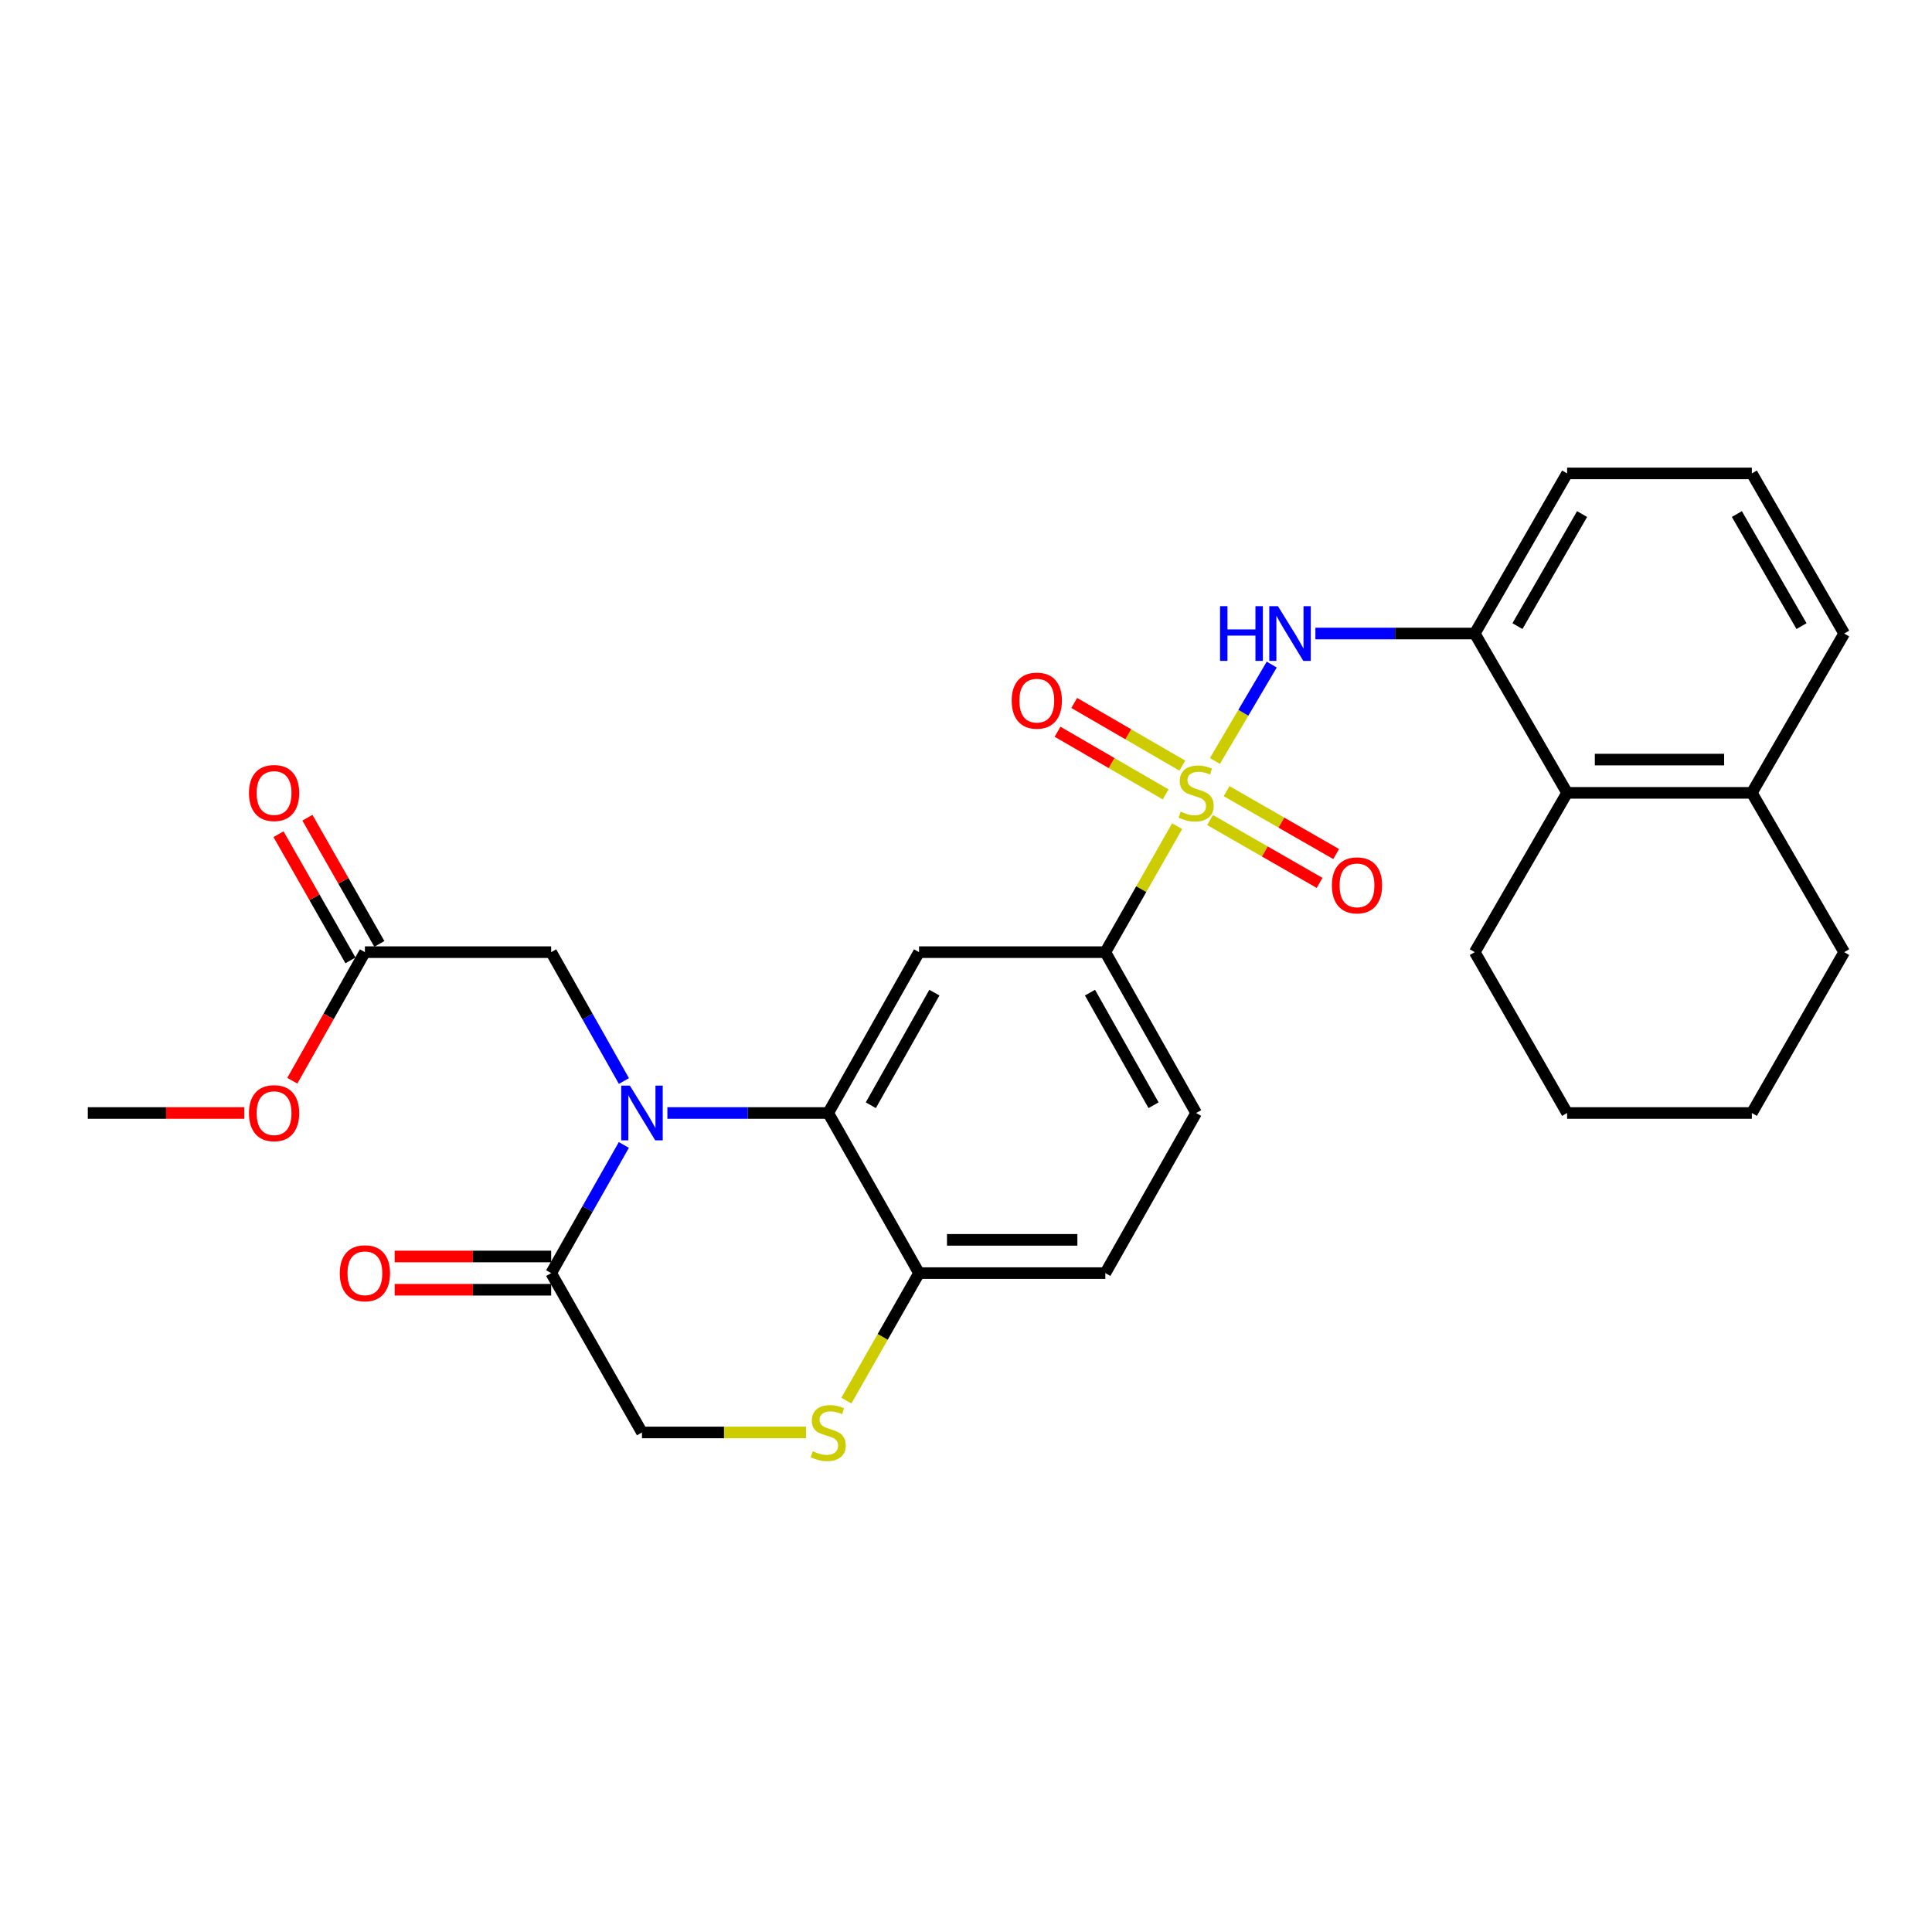 <?xml version='1.0' encoding='iso-8859-1'?>
<svg version='1.1' baseProfile='full'
              xmlns='http://www.w3.org/2000/svg'
                      xmlns:rdkit='http://www.rdkit.org/xml'
                      xmlns:xlink='http://www.w3.org/1999/xlink'
                  xml:space='preserve'
width='1000px' height='1000px' viewBox='0 0 1000 1000'>
<!-- END OF HEADER -->
<rect style='opacity:1.0;fill:#FFFFFF;stroke:none' width='1000' height='1000' x='0' y='0'> </rect>
<path class='bond-2' d='M 628.851,393.869 L 643.548,368.927' style='fill:none;fill-rule:evenodd;stroke:#CCCC00;stroke-width:6px;stroke-linecap:butt;stroke-linejoin:miter;stroke-opacity:1' />
<path class='bond-2' d='M 643.548,368.927 L 658.246,343.985' style='fill:none;fill-rule:evenodd;stroke:#0000FF;stroke-width:6px;stroke-linecap:butt;stroke-linejoin:miter;stroke-opacity:1' />
<path class='bond-5' d='M 609.286,427.635 L 590.703,460.235' style='fill:none;fill-rule:evenodd;stroke:#CCCC00;stroke-width:6px;stroke-linecap:butt;stroke-linejoin:miter;stroke-opacity:1' />
<path class='bond-5' d='M 590.703,460.235 L 572.121,492.835' style='fill:none;fill-rule:evenodd;stroke:#000000;stroke-width:6px;stroke-linecap:butt;stroke-linejoin:miter;stroke-opacity:1' />
<path class='bond-11' d='M 626.314,424.439 L 654.667,440.716' style='fill:none;fill-rule:evenodd;stroke:#CCCC00;stroke-width:6px;stroke-linecap:butt;stroke-linejoin:miter;stroke-opacity:1' />
<path class='bond-11' d='M 654.667,440.716 L 683.021,456.992' style='fill:none;fill-rule:evenodd;stroke:#FF0000;stroke-width:6px;stroke-linecap:butt;stroke-linejoin:miter;stroke-opacity:1' />
<path class='bond-11' d='M 634.887,409.505 L 663.24,425.782' style='fill:none;fill-rule:evenodd;stroke:#CCCC00;stroke-width:6px;stroke-linecap:butt;stroke-linejoin:miter;stroke-opacity:1' />
<path class='bond-11' d='M 663.24,425.782 L 691.594,442.058' style='fill:none;fill-rule:evenodd;stroke:#FF0000;stroke-width:6px;stroke-linecap:butt;stroke-linejoin:miter;stroke-opacity:1' />
<path class='bond-12' d='M 611.975,396.288 L 583.997,380.068' style='fill:none;fill-rule:evenodd;stroke:#CCCC00;stroke-width:6px;stroke-linecap:butt;stroke-linejoin:miter;stroke-opacity:1' />
<path class='bond-12' d='M 583.997,380.068 L 556.019,363.847' style='fill:none;fill-rule:evenodd;stroke:#FF0000;stroke-width:6px;stroke-linecap:butt;stroke-linejoin:miter;stroke-opacity:1' />
<path class='bond-12' d='M 603.339,411.185 L 575.361,394.965' style='fill:none;fill-rule:evenodd;stroke:#CCCC00;stroke-width:6px;stroke-linecap:butt;stroke-linejoin:miter;stroke-opacity:1' />
<path class='bond-12' d='M 575.361,394.965 L 547.382,378.744' style='fill:none;fill-rule:evenodd;stroke:#FF0000;stroke-width:6px;stroke-linecap:butt;stroke-linejoin:miter;stroke-opacity:1' />
<path class='bond-0' d='M 345.433,576.091 L 387.058,576.091' style='fill:none;fill-rule:evenodd;stroke:#0000FF;stroke-width:6px;stroke-linecap:butt;stroke-linejoin:miter;stroke-opacity:1' />
<path class='bond-0' d='M 387.058,576.091 L 428.683,576.091' style='fill:none;fill-rule:evenodd;stroke:#000000;stroke-width:6px;stroke-linecap:butt;stroke-linejoin:miter;stroke-opacity:1' />
<path class='bond-4' d='M 322.901,592.632 L 304.092,625.798' style='fill:none;fill-rule:evenodd;stroke:#0000FF;stroke-width:6px;stroke-linecap:butt;stroke-linejoin:miter;stroke-opacity:1' />
<path class='bond-4' d='M 304.092,625.798 L 285.283,658.964' style='fill:none;fill-rule:evenodd;stroke:#000000;stroke-width:6px;stroke-linecap:butt;stroke-linejoin:miter;stroke-opacity:1' />
<path class='bond-9' d='M 322.94,559.54 L 304.111,526.188' style='fill:none;fill-rule:evenodd;stroke:#0000FF;stroke-width:6px;stroke-linecap:butt;stroke-linejoin:miter;stroke-opacity:1' />
<path class='bond-9' d='M 304.111,526.188 L 285.283,492.835' style='fill:none;fill-rule:evenodd;stroke:#000000;stroke-width:6px;stroke-linecap:butt;stroke-linejoin:miter;stroke-opacity:1' />
<path class='bond-1' d='M 428.683,576.091 L 475.692,492.835' style='fill:none;fill-rule:evenodd;stroke:#000000;stroke-width:6px;stroke-linecap:butt;stroke-linejoin:miter;stroke-opacity:1' />
<path class='bond-1' d='M 450.729,572.068 L 483.635,513.789' style='fill:none;fill-rule:evenodd;stroke:#000000;stroke-width:6px;stroke-linecap:butt;stroke-linejoin:miter;stroke-opacity:1' />
<path class='bond-29' d='M 428.683,576.091 L 475.692,658.964' style='fill:none;fill-rule:evenodd;stroke:#000000;stroke-width:6px;stroke-linecap:butt;stroke-linejoin:miter;stroke-opacity:1' />
<path class='bond-7' d='M 680.848,327.911 L 722.095,327.911' style='fill:none;fill-rule:evenodd;stroke:#0000FF;stroke-width:6px;stroke-linecap:butt;stroke-linejoin:miter;stroke-opacity:1' />
<path class='bond-7' d='M 722.095,327.911 L 763.343,327.911' style='fill:none;fill-rule:evenodd;stroke:#000000;stroke-width:6px;stroke-linecap:butt;stroke-linejoin:miter;stroke-opacity:1' />
<path class='bond-3' d='M 475.692,492.835 L 572.121,492.835' style='fill:none;fill-rule:evenodd;stroke:#000000;stroke-width:6px;stroke-linecap:butt;stroke-linejoin:miter;stroke-opacity:1' />
<path class='bond-15' d='M 285.283,650.354 L 244.783,650.354' style='fill:none;fill-rule:evenodd;stroke:#000000;stroke-width:6px;stroke-linecap:butt;stroke-linejoin:miter;stroke-opacity:1' />
<path class='bond-15' d='M 244.783,650.354 L 204.284,650.354' style='fill:none;fill-rule:evenodd;stroke:#FF0000;stroke-width:6px;stroke-linecap:butt;stroke-linejoin:miter;stroke-opacity:1' />
<path class='bond-15' d='M 285.283,667.574 L 244.783,667.574' style='fill:none;fill-rule:evenodd;stroke:#000000;stroke-width:6px;stroke-linecap:butt;stroke-linejoin:miter;stroke-opacity:1' />
<path class='bond-15' d='M 244.783,667.574 L 204.284,667.574' style='fill:none;fill-rule:evenodd;stroke:#FF0000;stroke-width:6px;stroke-linecap:butt;stroke-linejoin:miter;stroke-opacity:1' />
<path class='bond-31' d='M 285.283,658.964 L 332.283,741.435' style='fill:none;fill-rule:evenodd;stroke:#000000;stroke-width:6px;stroke-linecap:butt;stroke-linejoin:miter;stroke-opacity:1' />
<path class='bond-16' d='M 572.121,492.835 L 619.12,576.091' style='fill:none;fill-rule:evenodd;stroke:#000000;stroke-width:6px;stroke-linecap:butt;stroke-linejoin:miter;stroke-opacity:1' />
<path class='bond-16' d='M 564.176,513.788 L 597.075,572.067' style='fill:none;fill-rule:evenodd;stroke:#000000;stroke-width:6px;stroke-linecap:butt;stroke-linejoin:miter;stroke-opacity:1' />
<path class='bond-6' d='M 438.084,724.942 L 456.888,691.953' style='fill:none;fill-rule:evenodd;stroke:#CCCC00;stroke-width:6px;stroke-linecap:butt;stroke-linejoin:miter;stroke-opacity:1' />
<path class='bond-6' d='M 456.888,691.953 L 475.692,658.964' style='fill:none;fill-rule:evenodd;stroke:#000000;stroke-width:6px;stroke-linecap:butt;stroke-linejoin:miter;stroke-opacity:1' />
<path class='bond-14' d='M 417.193,741.435 L 374.738,741.435' style='fill:none;fill-rule:evenodd;stroke:#CCCC00;stroke-width:6px;stroke-linecap:butt;stroke-linejoin:miter;stroke-opacity:1' />
<path class='bond-14' d='M 374.738,741.435 L 332.283,741.435' style='fill:none;fill-rule:evenodd;stroke:#000000;stroke-width:6px;stroke-linecap:butt;stroke-linejoin:miter;stroke-opacity:1' />
<path class='bond-10' d='M 763.343,327.911 L 811.136,410.382' style='fill:none;fill-rule:evenodd;stroke:#000000;stroke-width:6px;stroke-linecap:butt;stroke-linejoin:miter;stroke-opacity:1' />
<path class='bond-21' d='M 763.343,327.911 L 811.136,245.037' style='fill:none;fill-rule:evenodd;stroke:#000000;stroke-width:6px;stroke-linecap:butt;stroke-linejoin:miter;stroke-opacity:1' />
<path class='bond-21' d='M 785.428,324.082 L 818.884,266.071' style='fill:none;fill-rule:evenodd;stroke:#000000;stroke-width:6px;stroke-linecap:butt;stroke-linejoin:miter;stroke-opacity:1' />
<path class='bond-8' d='M 475.692,658.964 L 572.121,658.964' style='fill:none;fill-rule:evenodd;stroke:#000000;stroke-width:6px;stroke-linecap:butt;stroke-linejoin:miter;stroke-opacity:1' />
<path class='bond-8' d='M 490.156,641.744 L 557.656,641.744' style='fill:none;fill-rule:evenodd;stroke:#000000;stroke-width:6px;stroke-linecap:butt;stroke-linejoin:miter;stroke-opacity:1' />
<path class='bond-13' d='M 285.283,492.835 L 188.873,492.835' style='fill:none;fill-rule:evenodd;stroke:#000000;stroke-width:6px;stroke-linecap:butt;stroke-linejoin:miter;stroke-opacity:1' />
<path class='bond-17' d='M 811.136,410.382 L 906.752,410.382' style='fill:none;fill-rule:evenodd;stroke:#000000;stroke-width:6px;stroke-linecap:butt;stroke-linejoin:miter;stroke-opacity:1' />
<path class='bond-17' d='M 825.479,393.163 L 892.41,393.163' style='fill:none;fill-rule:evenodd;stroke:#000000;stroke-width:6px;stroke-linecap:butt;stroke-linejoin:miter;stroke-opacity:1' />
<path class='bond-23' d='M 811.136,410.382 L 763.343,492.835' style='fill:none;fill-rule:evenodd;stroke:#000000;stroke-width:6px;stroke-linecap:butt;stroke-linejoin:miter;stroke-opacity:1' />
<path class='bond-18' d='M 196.353,488.57 L 177.732,455.91' style='fill:none;fill-rule:evenodd;stroke:#000000;stroke-width:6px;stroke-linecap:butt;stroke-linejoin:miter;stroke-opacity:1' />
<path class='bond-18' d='M 177.732,455.91 L 159.112,423.251' style='fill:none;fill-rule:evenodd;stroke:#FF0000;stroke-width:6px;stroke-linecap:butt;stroke-linejoin:miter;stroke-opacity:1' />
<path class='bond-18' d='M 181.394,497.099 L 162.773,464.439' style='fill:none;fill-rule:evenodd;stroke:#000000;stroke-width:6px;stroke-linecap:butt;stroke-linejoin:miter;stroke-opacity:1' />
<path class='bond-18' d='M 162.773,464.439 L 144.153,431.779' style='fill:none;fill-rule:evenodd;stroke:#FF0000;stroke-width:6px;stroke-linecap:butt;stroke-linejoin:miter;stroke-opacity:1' />
<path class='bond-20' d='M 188.873,492.835 L 170.086,526.107' style='fill:none;fill-rule:evenodd;stroke:#000000;stroke-width:6px;stroke-linecap:butt;stroke-linejoin:miter;stroke-opacity:1' />
<path class='bond-20' d='M 170.086,526.107 L 151.299,559.38' style='fill:none;fill-rule:evenodd;stroke:#FF0000;stroke-width:6px;stroke-linecap:butt;stroke-linejoin:miter;stroke-opacity:1' />
<path class='bond-19' d='M 619.12,576.091 L 572.121,658.964' style='fill:none;fill-rule:evenodd;stroke:#000000;stroke-width:6px;stroke-linecap:butt;stroke-linejoin:miter;stroke-opacity:1' />
<path class='bond-25' d='M 906.752,410.382 L 954.545,492.835' style='fill:none;fill-rule:evenodd;stroke:#000000;stroke-width:6px;stroke-linecap:butt;stroke-linejoin:miter;stroke-opacity:1' />
<path class='bond-30' d='M 906.752,410.382 L 954.545,327.911' style='fill:none;fill-rule:evenodd;stroke:#000000;stroke-width:6px;stroke-linecap:butt;stroke-linejoin:miter;stroke-opacity:1' />
<path class='bond-26' d='M 126.454,576.091 L 85.954,576.091' style='fill:none;fill-rule:evenodd;stroke:#FF0000;stroke-width:6px;stroke-linecap:butt;stroke-linejoin:miter;stroke-opacity:1' />
<path class='bond-26' d='M 85.954,576.091 L 45.455,576.091' style='fill:none;fill-rule:evenodd;stroke:#000000;stroke-width:6px;stroke-linecap:butt;stroke-linejoin:miter;stroke-opacity:1' />
<path class='bond-22' d='M 811.136,245.037 L 906.752,245.037' style='fill:none;fill-rule:evenodd;stroke:#000000;stroke-width:6px;stroke-linecap:butt;stroke-linejoin:miter;stroke-opacity:1' />
<path class='bond-24' d='M 906.752,245.037 L 954.545,327.911' style='fill:none;fill-rule:evenodd;stroke:#000000;stroke-width:6px;stroke-linecap:butt;stroke-linejoin:miter;stroke-opacity:1' />
<path class='bond-24' d='M 899.004,266.071 L 932.46,324.082' style='fill:none;fill-rule:evenodd;stroke:#000000;stroke-width:6px;stroke-linecap:butt;stroke-linejoin:miter;stroke-opacity:1' />
<path class='bond-27' d='M 763.343,492.835 L 811.136,576.091' style='fill:none;fill-rule:evenodd;stroke:#000000;stroke-width:6px;stroke-linecap:butt;stroke-linejoin:miter;stroke-opacity:1' />
<path class='bond-32' d='M 954.545,492.835 L 906.752,576.091' style='fill:none;fill-rule:evenodd;stroke:#000000;stroke-width:6px;stroke-linecap:butt;stroke-linejoin:miter;stroke-opacity:1' />
<path class='bond-28' d='M 811.136,576.091 L 906.752,576.091' style='fill:none;fill-rule:evenodd;stroke:#000000;stroke-width:6px;stroke-linecap:butt;stroke-linejoin:miter;stroke-opacity:1' />
<path  class='atom-0' d='M 611.12 420.102
Q 611.44 420.222, 612.76 420.782
Q 614.08 421.342, 615.52 421.702
Q 617 422.022, 618.44 422.022
Q 621.12 422.022, 622.68 420.742
Q 624.24 419.422, 624.24 417.142
Q 624.24 415.582, 623.44 414.622
Q 622.68 413.662, 621.48 413.142
Q 620.28 412.622, 618.28 412.022
Q 615.76 411.262, 614.24 410.542
Q 612.76 409.822, 611.68 408.302
Q 610.64 406.782, 610.64 404.222
Q 610.64 400.662, 613.04 398.462
Q 615.48 396.262, 620.28 396.262
Q 623.56 396.262, 627.28 397.822
L 626.36 400.902
Q 622.96 399.502, 620.4 399.502
Q 617.64 399.502, 616.12 400.662
Q 614.6 401.782, 614.64 403.742
Q 614.64 405.262, 615.4 406.182
Q 616.2 407.102, 617.32 407.622
Q 618.48 408.142, 620.4 408.742
Q 622.96 409.542, 624.48 410.342
Q 626 411.142, 627.08 412.782
Q 628.2 414.382, 628.2 417.142
Q 628.2 421.062, 625.56 423.182
Q 622.96 425.262, 618.6 425.262
Q 616.08 425.262, 614.16 424.702
Q 612.28 424.182, 610.04 423.262
L 611.12 420.102
' fill='#CCCC00'/>
<path  class='atom-1' d='M 326.023 561.931
L 335.303 576.931
Q 336.223 578.411, 337.703 581.091
Q 339.183 583.771, 339.263 583.931
L 339.263 561.931
L 343.023 561.931
L 343.023 590.251
L 339.143 590.251
L 329.183 573.851
Q 328.023 571.931, 326.783 569.731
Q 325.583 567.531, 325.223 566.851
L 325.223 590.251
L 321.543 590.251
L 321.543 561.931
L 326.023 561.931
' fill='#0000FF'/>
<path  class='atom-3' d='M 631.497 313.751
L 635.337 313.751
L 635.337 325.791
L 649.817 325.791
L 649.817 313.751
L 653.657 313.751
L 653.657 342.071
L 649.817 342.071
L 649.817 328.991
L 635.337 328.991
L 635.337 342.071
L 631.497 342.071
L 631.497 313.751
' fill='#0000FF'/>
<path  class='atom-3' d='M 661.457 313.751
L 670.737 328.751
Q 671.657 330.231, 673.137 332.911
Q 674.617 335.591, 674.697 335.751
L 674.697 313.751
L 678.457 313.751
L 678.457 342.071
L 674.577 342.071
L 664.617 325.671
Q 663.457 323.751, 662.217 321.551
Q 661.017 319.351, 660.657 318.671
L 660.657 342.071
L 656.977 342.071
L 656.977 313.751
L 661.457 313.751
' fill='#0000FF'/>
<path  class='atom-7' d='M 420.683 751.155
Q 421.003 751.275, 422.323 751.835
Q 423.643 752.395, 425.083 752.755
Q 426.563 753.075, 428.003 753.075
Q 430.683 753.075, 432.243 751.795
Q 433.803 750.475, 433.803 748.195
Q 433.803 746.635, 433.003 745.675
Q 432.243 744.715, 431.043 744.195
Q 429.843 743.675, 427.843 743.075
Q 425.323 742.315, 423.803 741.595
Q 422.323 740.875, 421.243 739.355
Q 420.203 737.835, 420.203 735.275
Q 420.203 731.715, 422.603 729.515
Q 425.043 727.315, 429.843 727.315
Q 433.123 727.315, 436.843 728.875
L 435.923 731.955
Q 432.523 730.555, 429.963 730.555
Q 427.203 730.555, 425.683 731.715
Q 424.163 732.835, 424.203 734.795
Q 424.203 736.315, 424.963 737.235
Q 425.763 738.155, 426.883 738.675
Q 428.043 739.195, 429.963 739.795
Q 432.523 740.595, 434.043 741.395
Q 435.563 742.195, 436.643 743.835
Q 437.763 745.435, 437.763 748.195
Q 437.763 752.115, 435.123 754.235
Q 432.523 756.315, 428.163 756.315
Q 425.643 756.315, 423.723 755.755
Q 421.843 755.235, 419.603 754.315
L 420.683 751.155
' fill='#CCCC00'/>
<path  class='atom-12' d='M 689.376 458.256
Q 689.376 451.456, 692.736 447.656
Q 696.096 443.856, 702.376 443.856
Q 708.656 443.856, 712.016 447.656
Q 715.376 451.456, 715.376 458.256
Q 715.376 465.136, 711.976 469.056
Q 708.576 472.936, 702.376 472.936
Q 696.136 472.936, 692.736 469.056
Q 689.376 465.176, 689.376 458.256
M 702.376 469.736
Q 706.696 469.736, 709.016 466.856
Q 711.376 463.936, 711.376 458.256
Q 711.376 452.696, 709.016 449.896
Q 706.696 447.056, 702.376 447.056
Q 698.056 447.056, 695.696 449.856
Q 693.376 452.656, 693.376 458.256
Q 693.376 463.976, 695.696 466.856
Q 698.056 469.736, 702.376 469.736
' fill='#FF0000'/>
<path  class='atom-13' d='M 523.649 362.649
Q 523.649 355.849, 527.009 352.049
Q 530.369 348.249, 536.649 348.249
Q 542.929 348.249, 546.289 352.049
Q 549.649 355.849, 549.649 362.649
Q 549.649 369.529, 546.249 373.449
Q 542.849 377.329, 536.649 377.329
Q 530.409 377.329, 527.009 373.449
Q 523.649 369.569, 523.649 362.649
M 536.649 374.129
Q 540.969 374.129, 543.289 371.249
Q 545.649 368.329, 545.649 362.649
Q 545.649 357.089, 543.289 354.289
Q 540.969 351.449, 536.649 351.449
Q 532.329 351.449, 529.969 354.249
Q 527.649 357.049, 527.649 362.649
Q 527.649 368.369, 529.969 371.249
Q 532.329 374.129, 536.649 374.129
' fill='#FF0000'/>
<path  class='atom-16' d='M 175.873 659.044
Q 175.873 652.244, 179.233 648.444
Q 182.593 644.644, 188.873 644.644
Q 195.153 644.644, 198.513 648.444
Q 201.873 652.244, 201.873 659.044
Q 201.873 665.924, 198.473 669.844
Q 195.073 673.724, 188.873 673.724
Q 182.633 673.724, 179.233 669.844
Q 175.873 665.964, 175.873 659.044
M 188.873 670.524
Q 193.193 670.524, 195.513 667.644
Q 197.873 664.724, 197.873 659.044
Q 197.873 653.484, 195.513 650.684
Q 193.193 647.844, 188.873 647.844
Q 184.553 647.844, 182.193 650.644
Q 179.873 653.444, 179.873 659.044
Q 179.873 664.764, 182.193 667.644
Q 184.553 670.524, 188.873 670.524
' fill='#FF0000'/>
<path  class='atom-19' d='M 128.864 410.462
Q 128.864 403.662, 132.224 399.862
Q 135.584 396.062, 141.864 396.062
Q 148.144 396.062, 151.504 399.862
Q 154.864 403.662, 154.864 410.462
Q 154.864 417.342, 151.464 421.262
Q 148.064 425.142, 141.864 425.142
Q 135.624 425.142, 132.224 421.262
Q 128.864 417.382, 128.864 410.462
M 141.864 421.942
Q 146.184 421.942, 148.504 419.062
Q 150.864 416.142, 150.864 410.462
Q 150.864 404.902, 148.504 402.102
Q 146.184 399.262, 141.864 399.262
Q 137.544 399.262, 135.184 402.062
Q 132.864 404.862, 132.864 410.462
Q 132.864 416.182, 135.184 419.062
Q 137.544 421.942, 141.864 421.942
' fill='#FF0000'/>
<path  class='atom-21' d='M 128.864 576.171
Q 128.864 569.371, 132.224 565.571
Q 135.584 561.771, 141.864 561.771
Q 148.144 561.771, 151.504 565.571
Q 154.864 569.371, 154.864 576.171
Q 154.864 583.051, 151.464 586.971
Q 148.064 590.851, 141.864 590.851
Q 135.624 590.851, 132.224 586.971
Q 128.864 583.091, 128.864 576.171
M 141.864 587.651
Q 146.184 587.651, 148.504 584.771
Q 150.864 581.851, 150.864 576.171
Q 150.864 570.611, 148.504 567.811
Q 146.184 564.971, 141.864 564.971
Q 137.544 564.971, 135.184 567.771
Q 132.864 570.571, 132.864 576.171
Q 132.864 581.891, 135.184 584.771
Q 137.544 587.651, 141.864 587.651
' fill='#FF0000'/>
</svg>
